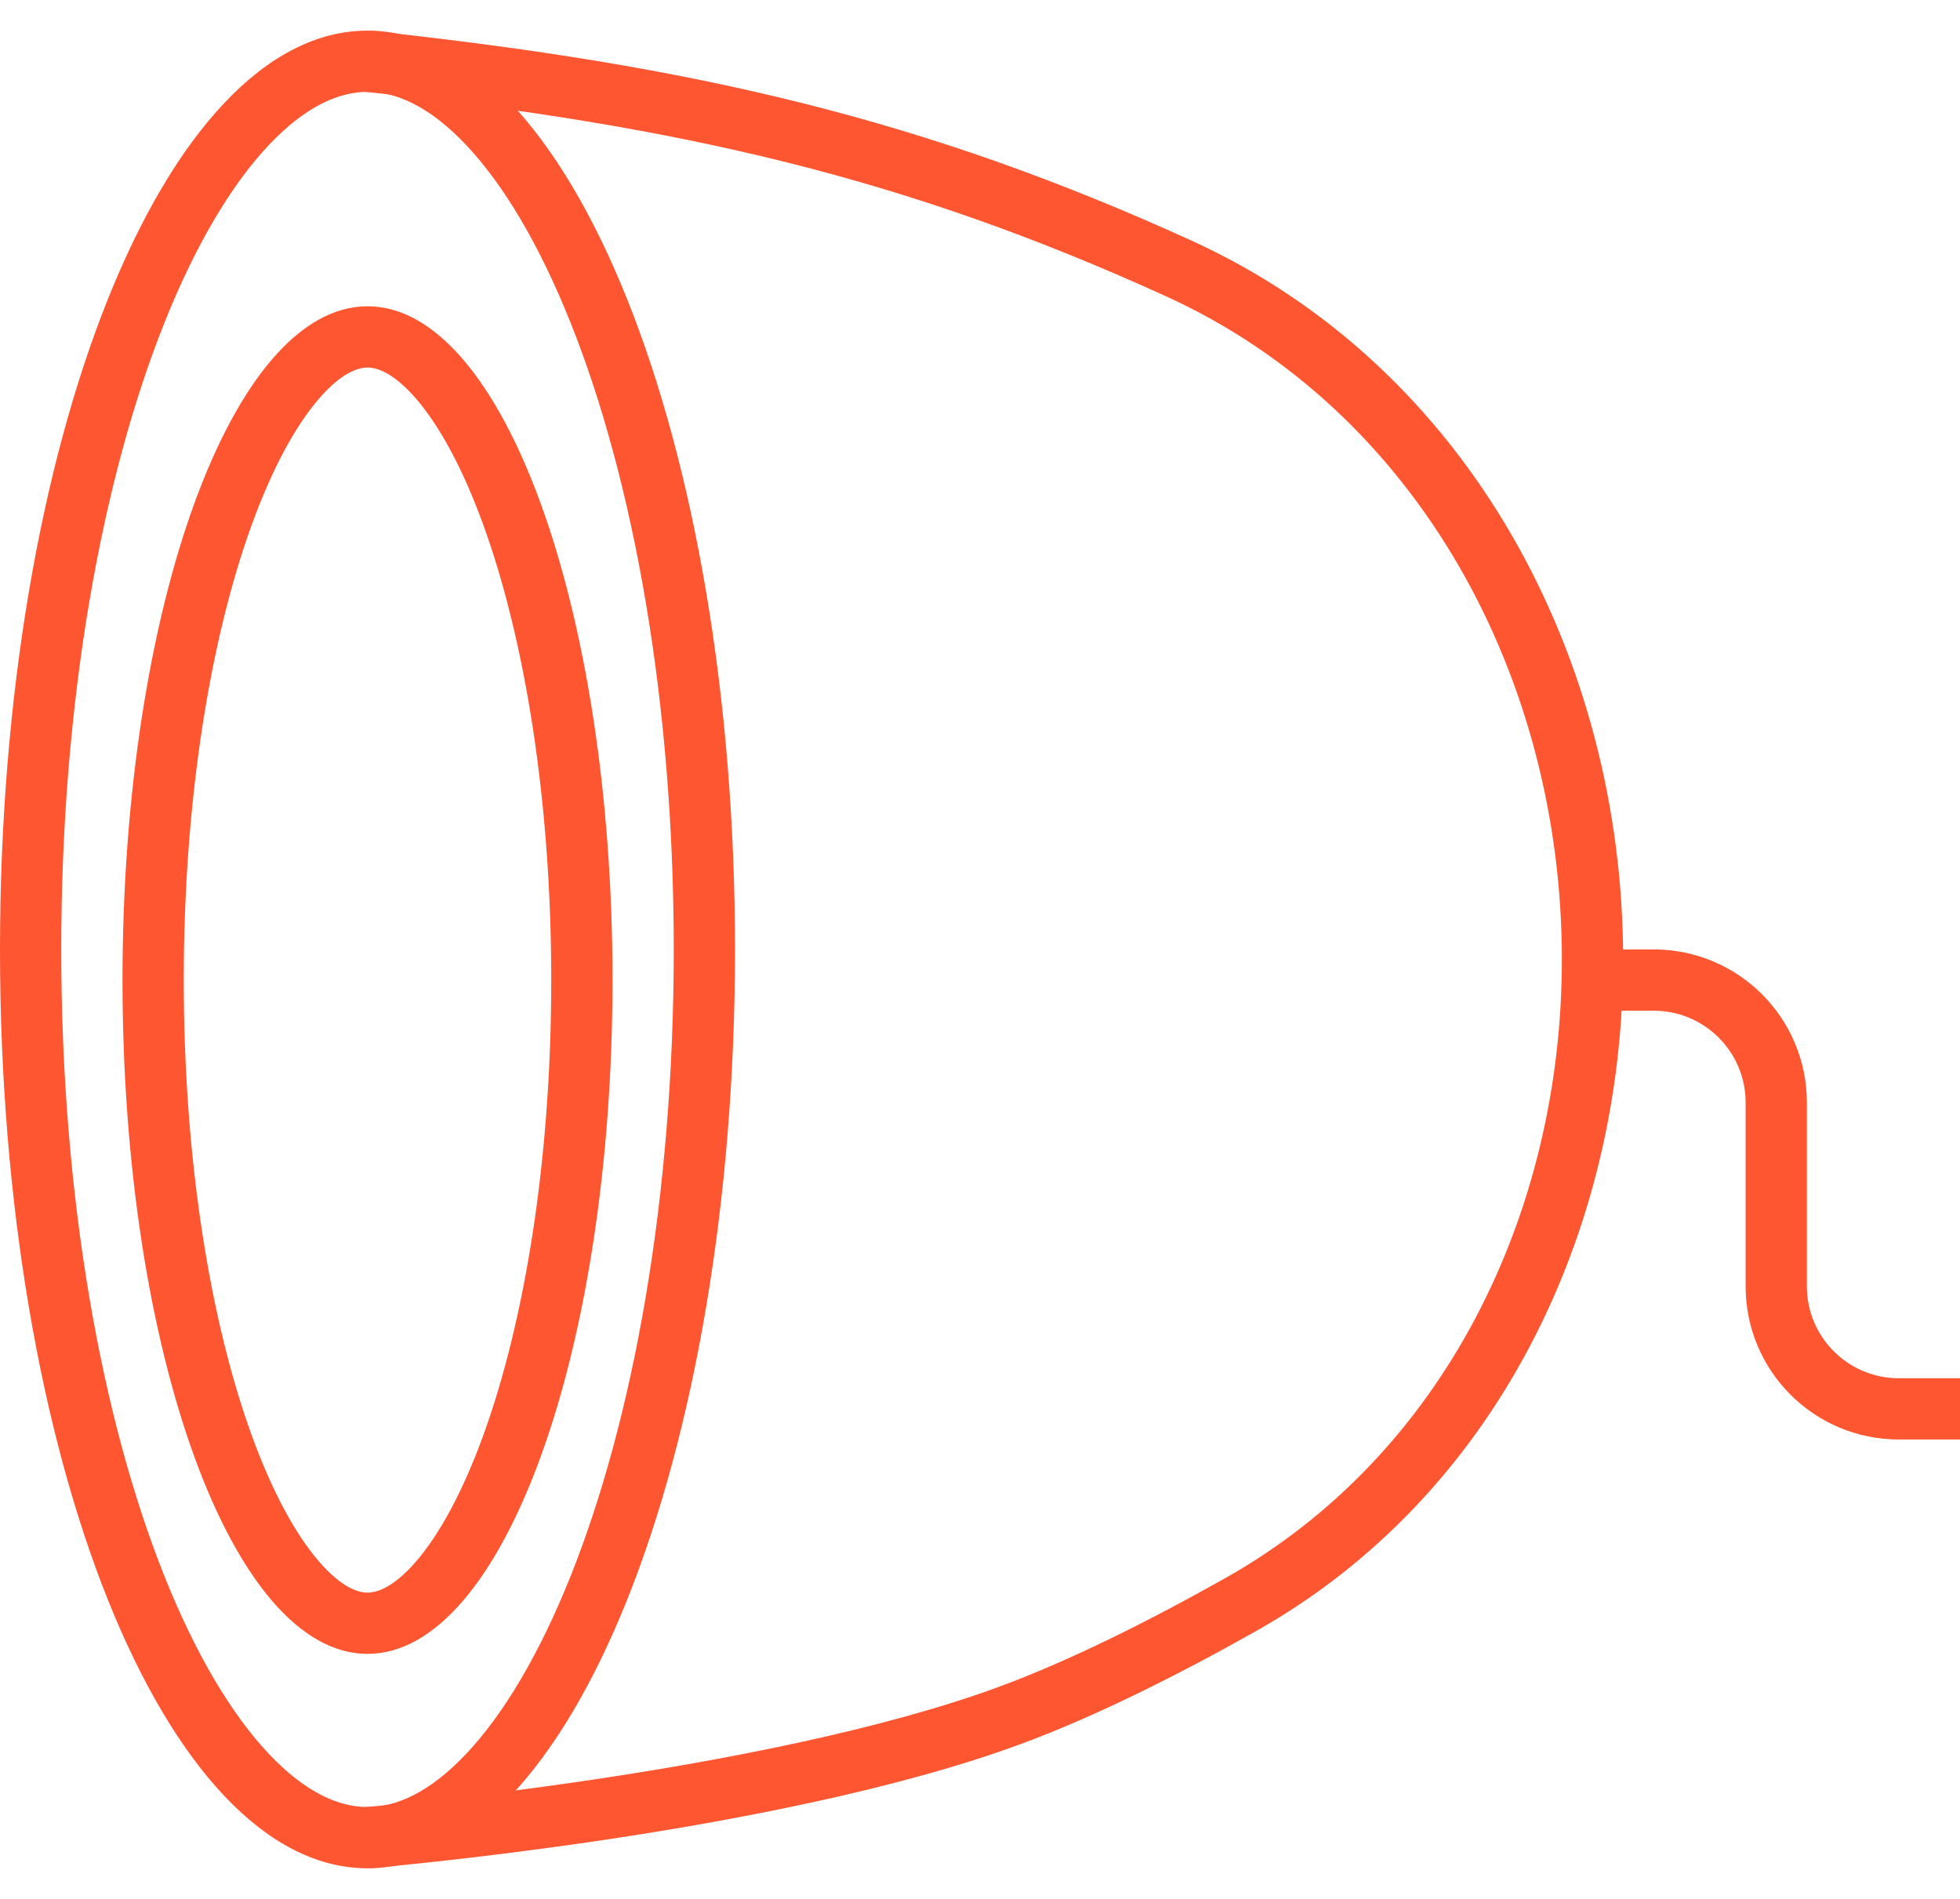<svg width="32" height="31" viewBox="0 0 32 31" fill="none" xmlns="http://www.w3.org/2000/svg">
<path fill-rule="evenodd" clip-rule="evenodd" d="M9.314 25.735C10.342 23.166 11 19.547 11 15.5C11 11.453 10.342 7.834 9.314 5.265C8.799 3.977 8.211 3.002 7.609 2.366C7.009 1.731 6.465 1.5 6 1.5C5.535 1.5 4.991 1.731 4.391 2.366C3.789 3.002 3.201 3.977 2.686 5.265C1.658 7.834 1 11.453 1 15.5C1 19.547 1.658 23.166 2.686 25.735C3.201 27.023 3.789 27.997 4.391 28.634C4.991 29.269 5.535 29.5 6 29.5C6.465 29.5 7.009 29.269 7.609 28.634C8.211 27.997 8.799 27.023 9.314 25.735ZM6 30.5C9.314 30.5 12 23.784 12 15.5C12 7.216 9.314 0.5 6 0.5C2.686 0.5 0 7.216 0 15.5C0 23.784 2.686 30.5 6 30.5Z" fill="#FD5631"/>
<path fill-rule="evenodd" clip-rule="evenodd" d="M7.889 23.436C8.563 21.581 9 18.952 9 16C9 13.048 8.563 10.419 7.889 8.564C7.55 7.632 7.17 6.948 6.799 6.516C6.425 6.081 6.151 6 6 6C5.849 6 5.575 6.081 5.201 6.516C4.83 6.948 4.45 7.632 4.111 8.564C3.437 10.419 3 13.048 3 16C3 18.952 3.437 21.581 4.111 23.436C4.45 24.368 4.83 25.052 5.201 25.484C5.575 25.919 5.849 26 6 26C6.151 26 6.425 25.919 6.799 25.484C7.17 25.052 7.55 24.368 7.889 23.436ZM6 27C8.209 27 10 22.075 10 16C10 9.925 8.209 5 6 5C3.791 5 2 9.925 2 16C2 22.075 3.791 27 6 27Z" fill="#FD5631"/>
<path fill-rule="evenodd" clip-rule="evenodd" d="M19.039 4.838C14.796 2.905 11.147 2.056 5.947 1.497L6.053 0.503C11.329 1.07 15.088 1.939 19.453 3.928C23.988 5.994 26.5 10.754 26.5 15.664C26.5 20.107 24.429 24.421 20.499 26.632C19.229 27.347 17.892 28.018 16.673 28.469C14.665 29.212 11.997 29.718 9.856 30.038C8.78 30.198 7.828 30.313 7.145 30.388C6.803 30.426 6.528 30.453 6.338 30.471C6.243 30.48 6.17 30.487 6.119 30.491L6.062 30.497L6.047 30.498L6.042 30.498C6.042 30.498 6.042 30.498 6 30L5.958 29.502L5.976 29.5L6.03 29.495C6.079 29.491 6.15 29.485 6.243 29.476C6.429 29.458 6.699 29.431 7.036 29.394C7.709 29.32 8.648 29.207 9.708 29.049C11.838 28.73 14.42 28.236 16.327 27.531C17.475 27.106 18.759 26.464 20.008 25.761C23.568 23.758 25.5 19.815 25.5 15.664C25.5 11.07 23.153 6.712 19.039 4.838Z" fill="#FD5631"/>
<path fill-rule="evenodd" clip-rule="evenodd" d="M27 16.5H26V15.5H27C28.381 15.5 29.5 16.619 29.5 18V21C29.5 21.828 30.172 22.5 31 22.5H32V23.5H31C29.619 23.5 28.5 22.381 28.5 21V18C28.5 17.172 27.828 16.5 27 16.5Z" fill="#FD5631"/>
</svg>

